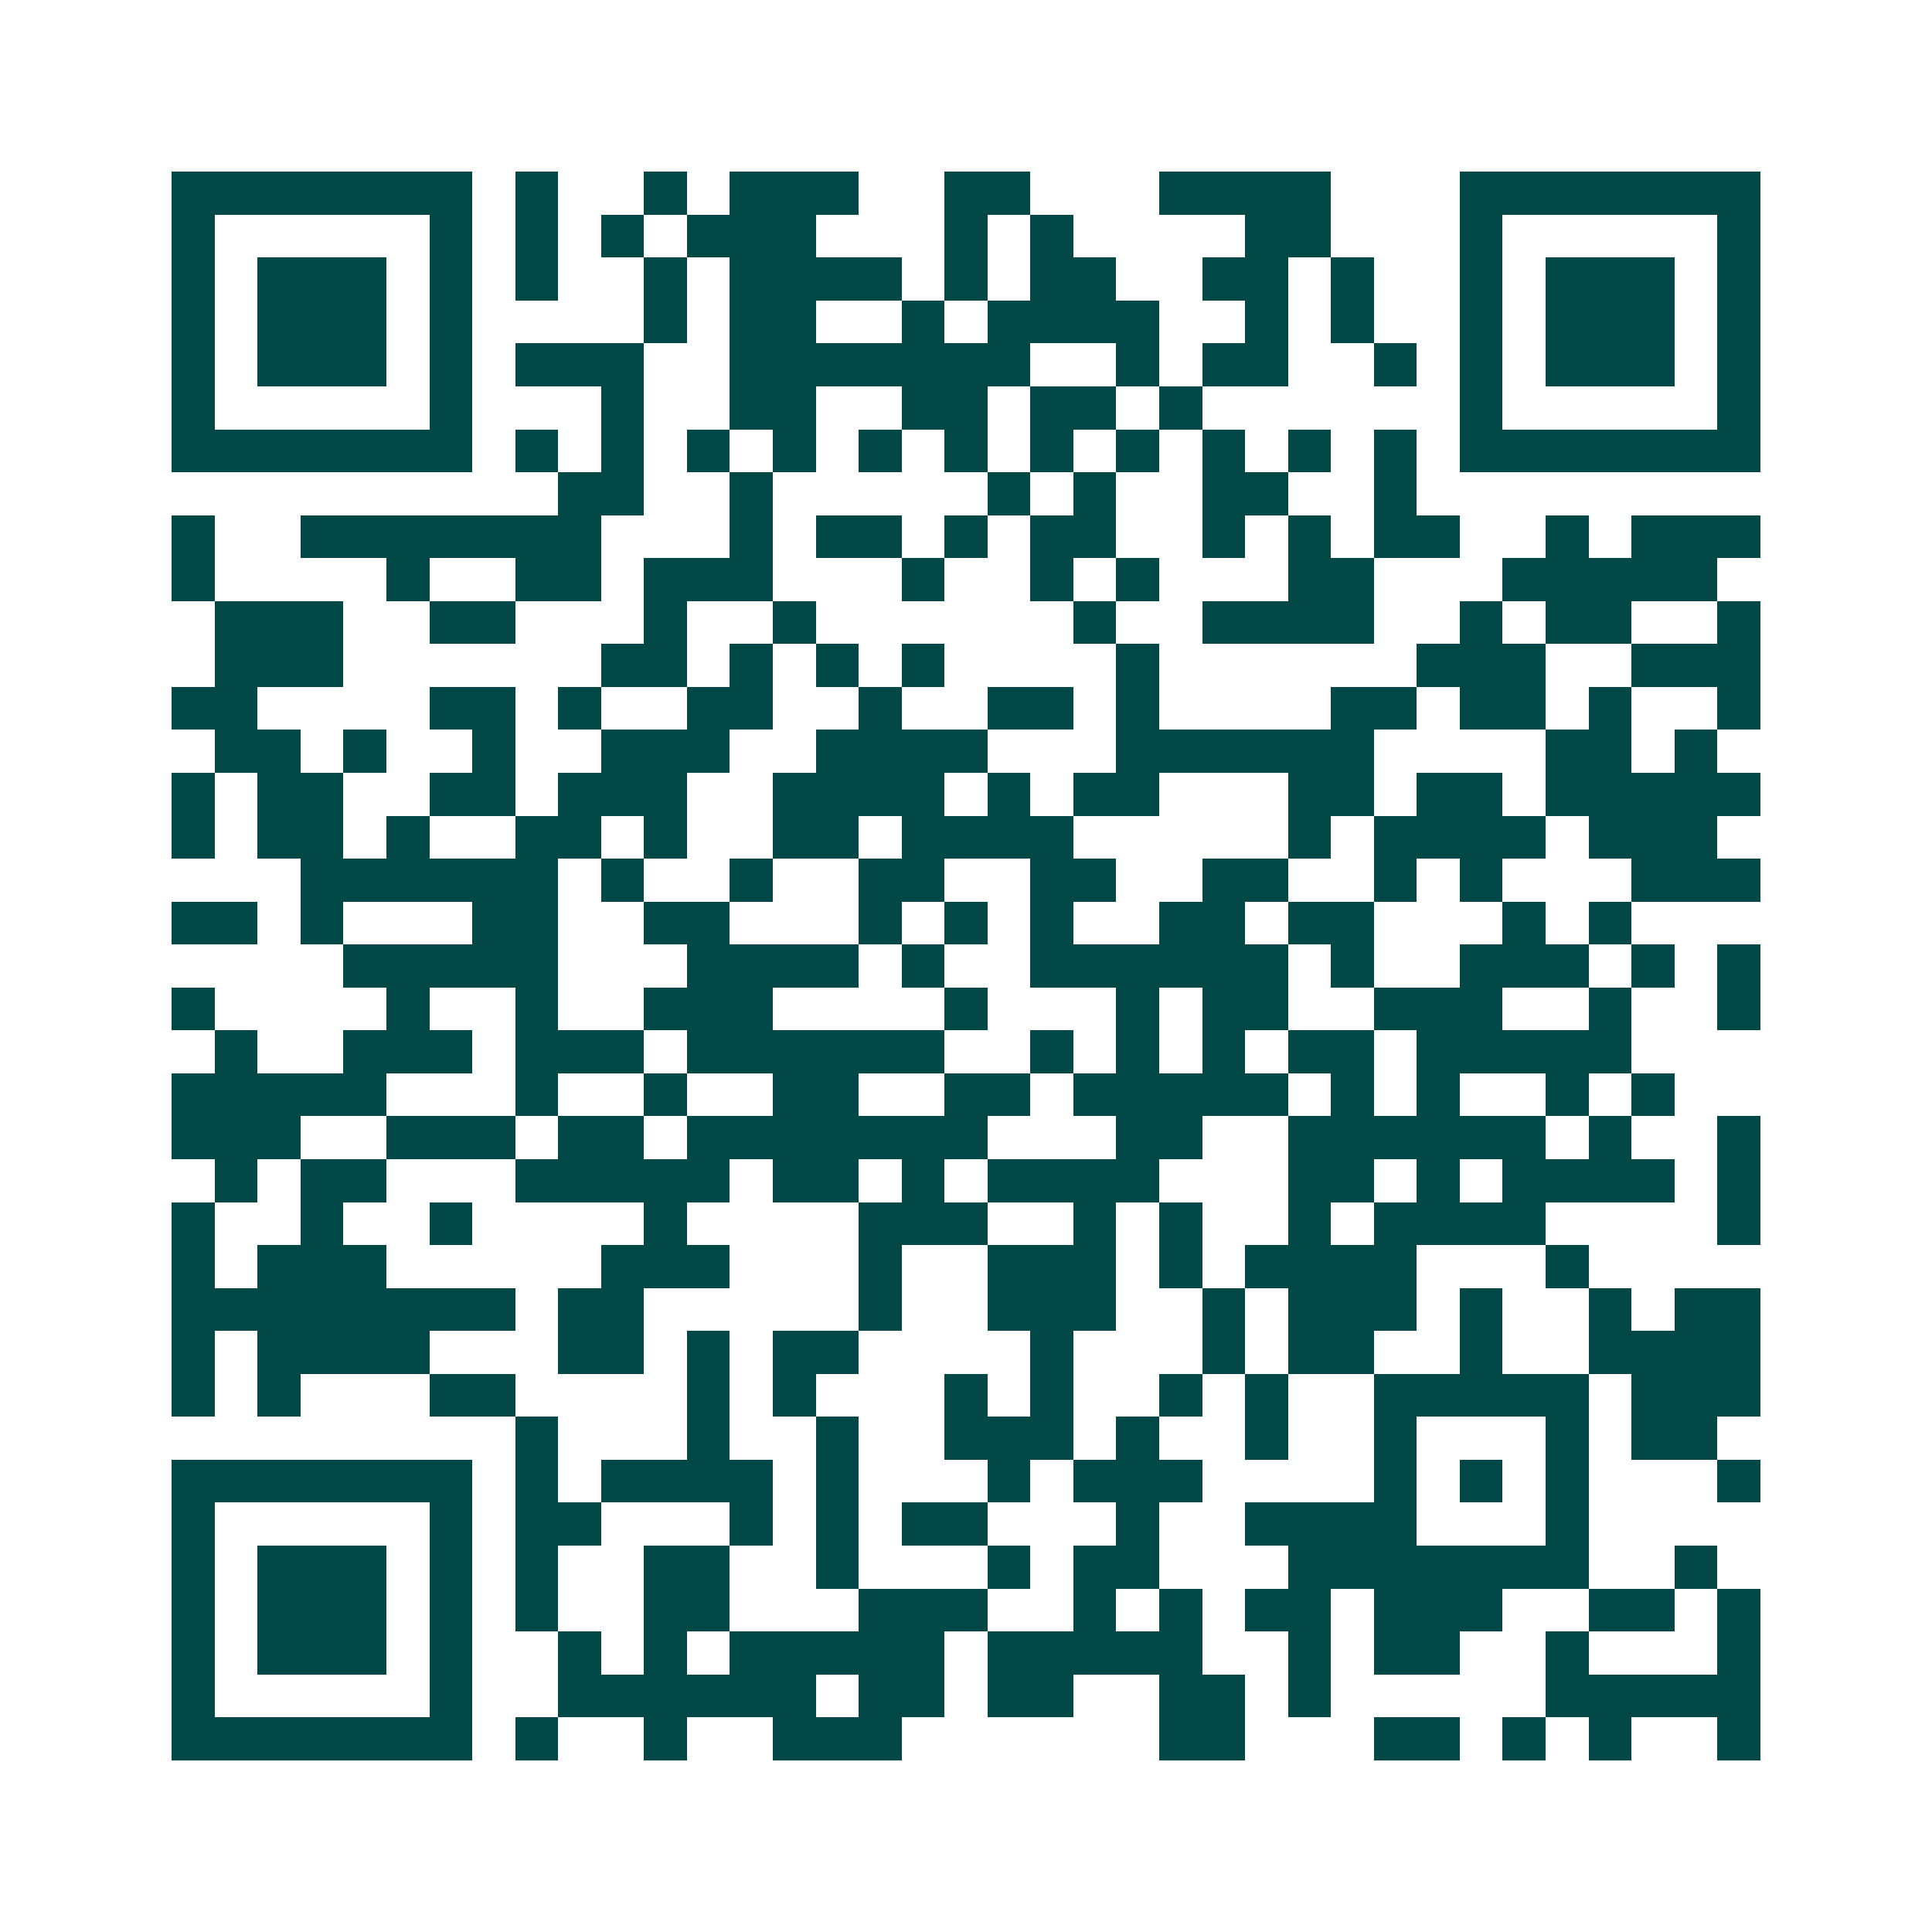 <svg xmlns="http://www.w3.org/2000/svg" width="200" height="200" viewBox="0 0 45 45" shape-rendering="crispEdges"><path fill="#ffffff" d="M0 0h45v45H0z"/><path stroke="#014847" d="M4 4.5h7m1 0h1m2 0h1m1 0h3m2 0h2m3 0h4m3 0h7M4 5.5h1m5 0h1m1 0h1m1 0h1m1 0h3m3 0h1m1 0h1m4 0h2m3 0h1m5 0h1M4 6.5h1m1 0h3m1 0h1m1 0h1m2 0h1m1 0h4m1 0h1m1 0h2m2 0h2m1 0h1m2 0h1m1 0h3m1 0h1M4 7.5h1m1 0h3m1 0h1m4 0h1m1 0h2m2 0h1m1 0h4m2 0h1m1 0h1m2 0h1m1 0h3m1 0h1M4 8.5h1m1 0h3m1 0h1m1 0h3m2 0h7m2 0h1m1 0h2m2 0h1m1 0h1m1 0h3m1 0h1M4 9.5h1m5 0h1m3 0h1m2 0h2m2 0h2m1 0h2m1 0h1m6 0h1m5 0h1M4 10.5h7m1 0h1m1 0h1m1 0h1m1 0h1m1 0h1m1 0h1m1 0h1m1 0h1m1 0h1m1 0h1m1 0h1m1 0h7M13 11.5h2m2 0h1m5 0h1m1 0h1m2 0h2m2 0h1M4 12.5h1m2 0h7m3 0h1m1 0h2m1 0h1m1 0h2m2 0h1m1 0h1m1 0h2m2 0h1m1 0h3M4 13.5h1m4 0h1m2 0h2m1 0h3m3 0h1m2 0h1m1 0h1m3 0h2m3 0h5M5 14.5h3m2 0h2m3 0h1m2 0h1m6 0h1m2 0h4m2 0h1m1 0h2m2 0h1M5 15.5h3m6 0h2m1 0h1m1 0h1m1 0h1m4 0h1m6 0h3m2 0h3M4 16.5h2m4 0h2m1 0h1m2 0h2m2 0h1m2 0h2m1 0h1m4 0h2m1 0h2m1 0h1m2 0h1M5 17.5h2m1 0h1m2 0h1m2 0h3m2 0h4m3 0h6m4 0h2m1 0h1M4 18.5h1m1 0h2m2 0h2m1 0h3m2 0h4m1 0h1m1 0h2m3 0h2m1 0h2m1 0h5M4 19.5h1m1 0h2m1 0h1m2 0h2m1 0h1m2 0h2m1 0h4m5 0h1m1 0h4m1 0h3M7 20.5h6m1 0h1m2 0h1m2 0h2m2 0h2m2 0h2m2 0h1m1 0h1m3 0h3M4 21.5h2m1 0h1m3 0h2m2 0h2m3 0h1m1 0h1m1 0h1m2 0h2m1 0h2m3 0h1m1 0h1M8 22.5h5m3 0h4m1 0h1m2 0h6m1 0h1m2 0h3m1 0h1m1 0h1M4 23.5h1m4 0h1m2 0h1m2 0h3m4 0h1m3 0h1m1 0h2m2 0h3m2 0h1m2 0h1M5 24.5h1m2 0h3m1 0h3m1 0h6m2 0h1m1 0h1m1 0h1m1 0h2m1 0h5M4 25.5h5m3 0h1m2 0h1m2 0h2m2 0h2m1 0h5m1 0h1m1 0h1m2 0h1m1 0h1M4 26.5h3m2 0h3m1 0h2m1 0h7m3 0h2m2 0h6m1 0h1m2 0h1M5 27.5h1m1 0h2m3 0h5m1 0h2m1 0h1m1 0h4m3 0h2m1 0h1m1 0h4m1 0h1M4 28.5h1m2 0h1m2 0h1m4 0h1m4 0h3m2 0h1m1 0h1m2 0h1m1 0h4m4 0h1M4 29.5h1m1 0h3m5 0h3m3 0h1m2 0h3m1 0h1m1 0h4m3 0h1M4 30.5h8m1 0h2m5 0h1m2 0h3m2 0h1m1 0h3m1 0h1m2 0h1m1 0h2M4 31.5h1m1 0h4m3 0h2m1 0h1m1 0h2m4 0h1m3 0h1m1 0h2m2 0h1m2 0h4M4 32.5h1m1 0h1m3 0h2m4 0h1m1 0h1m3 0h1m1 0h1m2 0h1m1 0h1m2 0h5m1 0h3M12 33.5h1m3 0h1m2 0h1m2 0h3m1 0h1m2 0h1m2 0h1m3 0h1m1 0h2M4 34.5h7m1 0h1m1 0h4m1 0h1m3 0h1m1 0h3m4 0h1m1 0h1m1 0h1m3 0h1M4 35.5h1m5 0h1m1 0h2m3 0h1m1 0h1m1 0h2m3 0h1m2 0h4m3 0h1M4 36.5h1m1 0h3m1 0h1m1 0h1m2 0h2m2 0h1m3 0h1m1 0h2m3 0h7m2 0h1M4 37.5h1m1 0h3m1 0h1m1 0h1m2 0h2m3 0h3m2 0h1m1 0h1m1 0h2m1 0h3m2 0h2m1 0h1M4 38.5h1m1 0h3m1 0h1m2 0h1m1 0h1m1 0h5m1 0h5m2 0h1m1 0h2m2 0h1m3 0h1M4 39.5h1m5 0h1m2 0h6m1 0h2m1 0h2m2 0h2m1 0h1m5 0h5M4 40.5h7m1 0h1m2 0h1m2 0h3m6 0h2m3 0h2m1 0h1m1 0h1m2 0h1"/></svg>
